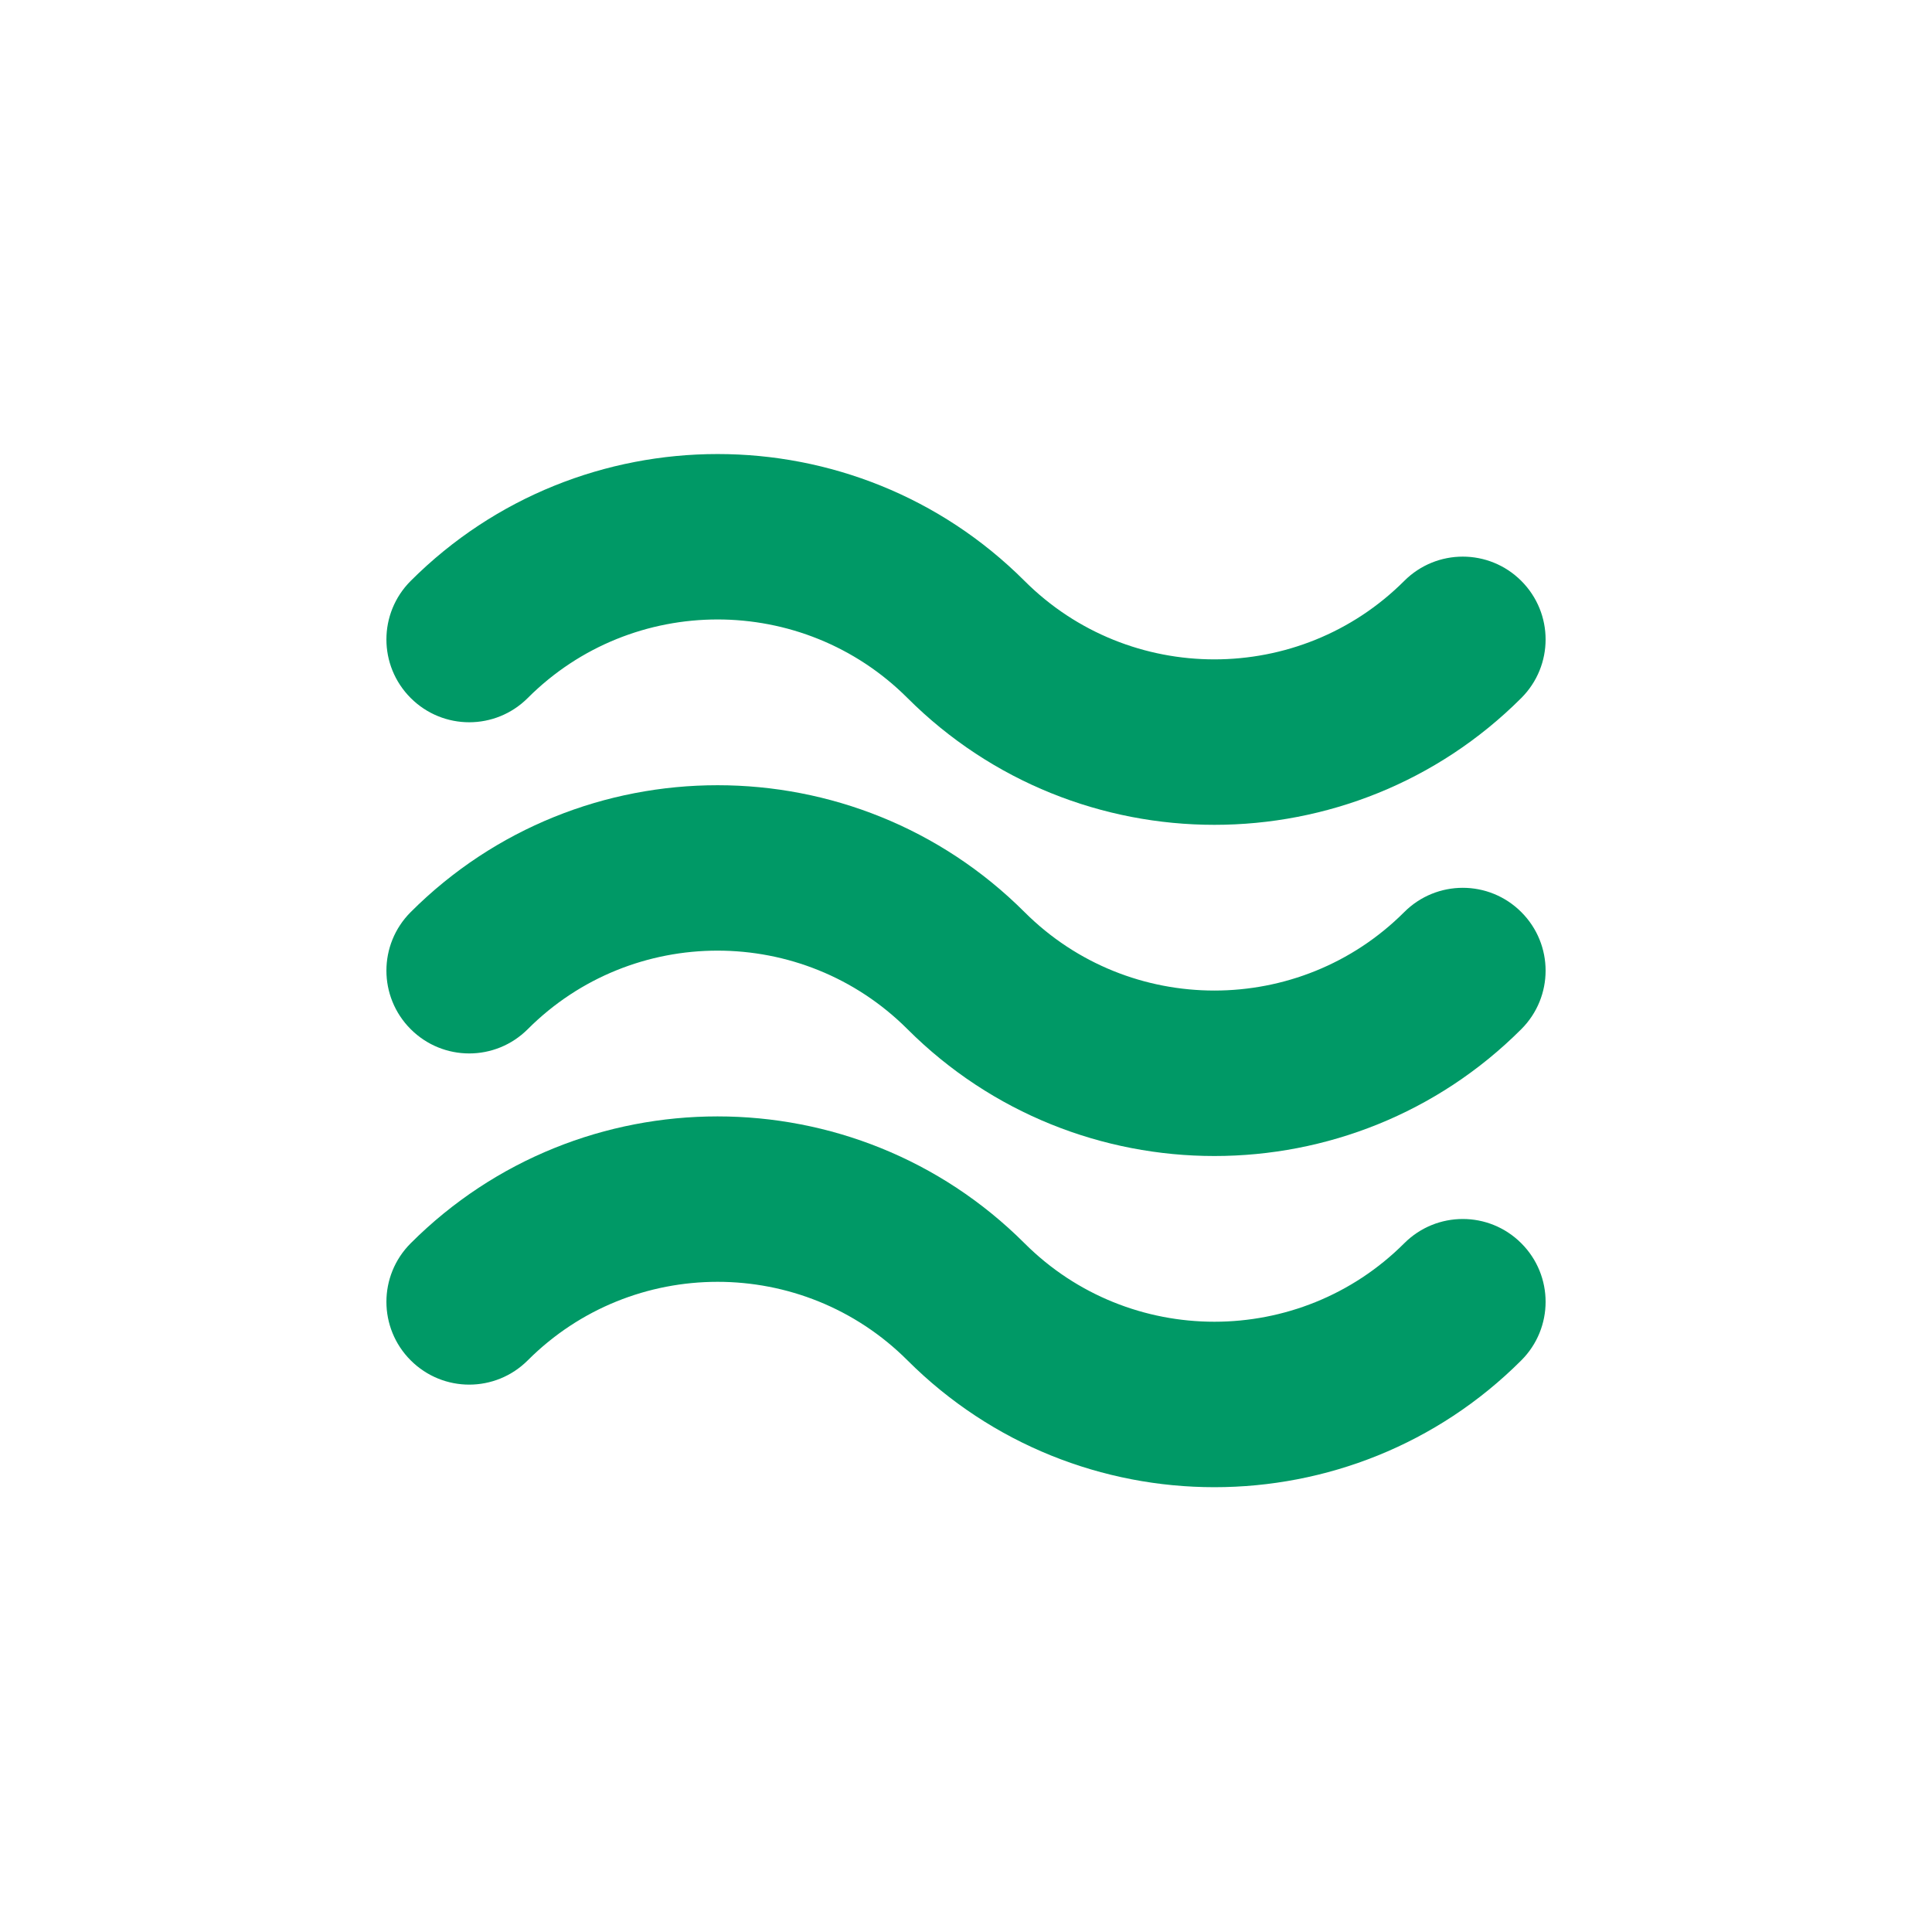 <?xml version="1.0" encoding="UTF-8"?> <svg xmlns="http://www.w3.org/2000/svg" width="100" height="100" viewBox="0 0 100 100" fill="none"><path d="M62.857 76.977C57.106 76.977 51.35 74.787 46.97 70.411C41.545 64.99 32.73 64.995 27.317 70.411C25.641 72.087 22.933 72.087 21.257 70.411C19.582 68.736 19.582 66.027 21.257 64.352C30.012 55.596 44.266 55.596 53.03 64.352C58.451 69.769 67.267 69.764 72.683 64.352C74.359 62.676 77.068 62.676 78.743 64.352C80.419 66.027 80.419 68.736 78.743 70.411C74.368 74.787 68.612 76.977 62.857 76.977Z" fill="#009966"></path><path d="M62.857 59.835C57.106 59.835 51.35 57.645 46.97 53.269C41.545 47.848 32.73 47.852 27.317 53.269C25.641 54.945 22.933 54.945 21.257 53.269C19.582 51.594 19.582 48.885 21.257 47.21C30.012 38.454 44.266 38.454 53.03 47.21C58.451 52.627 67.267 52.622 72.683 47.21C74.359 45.534 77.068 45.534 78.743 47.21C80.419 48.885 80.419 51.594 78.743 53.269C74.368 57.645 68.612 59.835 62.857 59.835Z" fill="#009966"></path><path d="M62.857 42.693C57.106 42.693 51.35 40.503 46.97 36.128C41.545 30.706 32.73 30.711 27.317 36.128C25.641 37.803 22.933 37.803 21.257 36.128C19.582 34.452 19.582 31.744 21.257 30.068C30.012 21.317 44.266 21.308 53.03 30.068C58.451 35.485 67.267 35.481 72.683 30.068C74.359 28.392 77.068 28.392 78.743 30.068C80.419 31.744 80.419 34.452 78.743 36.128C74.368 40.503 68.612 42.693 62.857 42.693Z" fill="#009966"></path></svg> 
